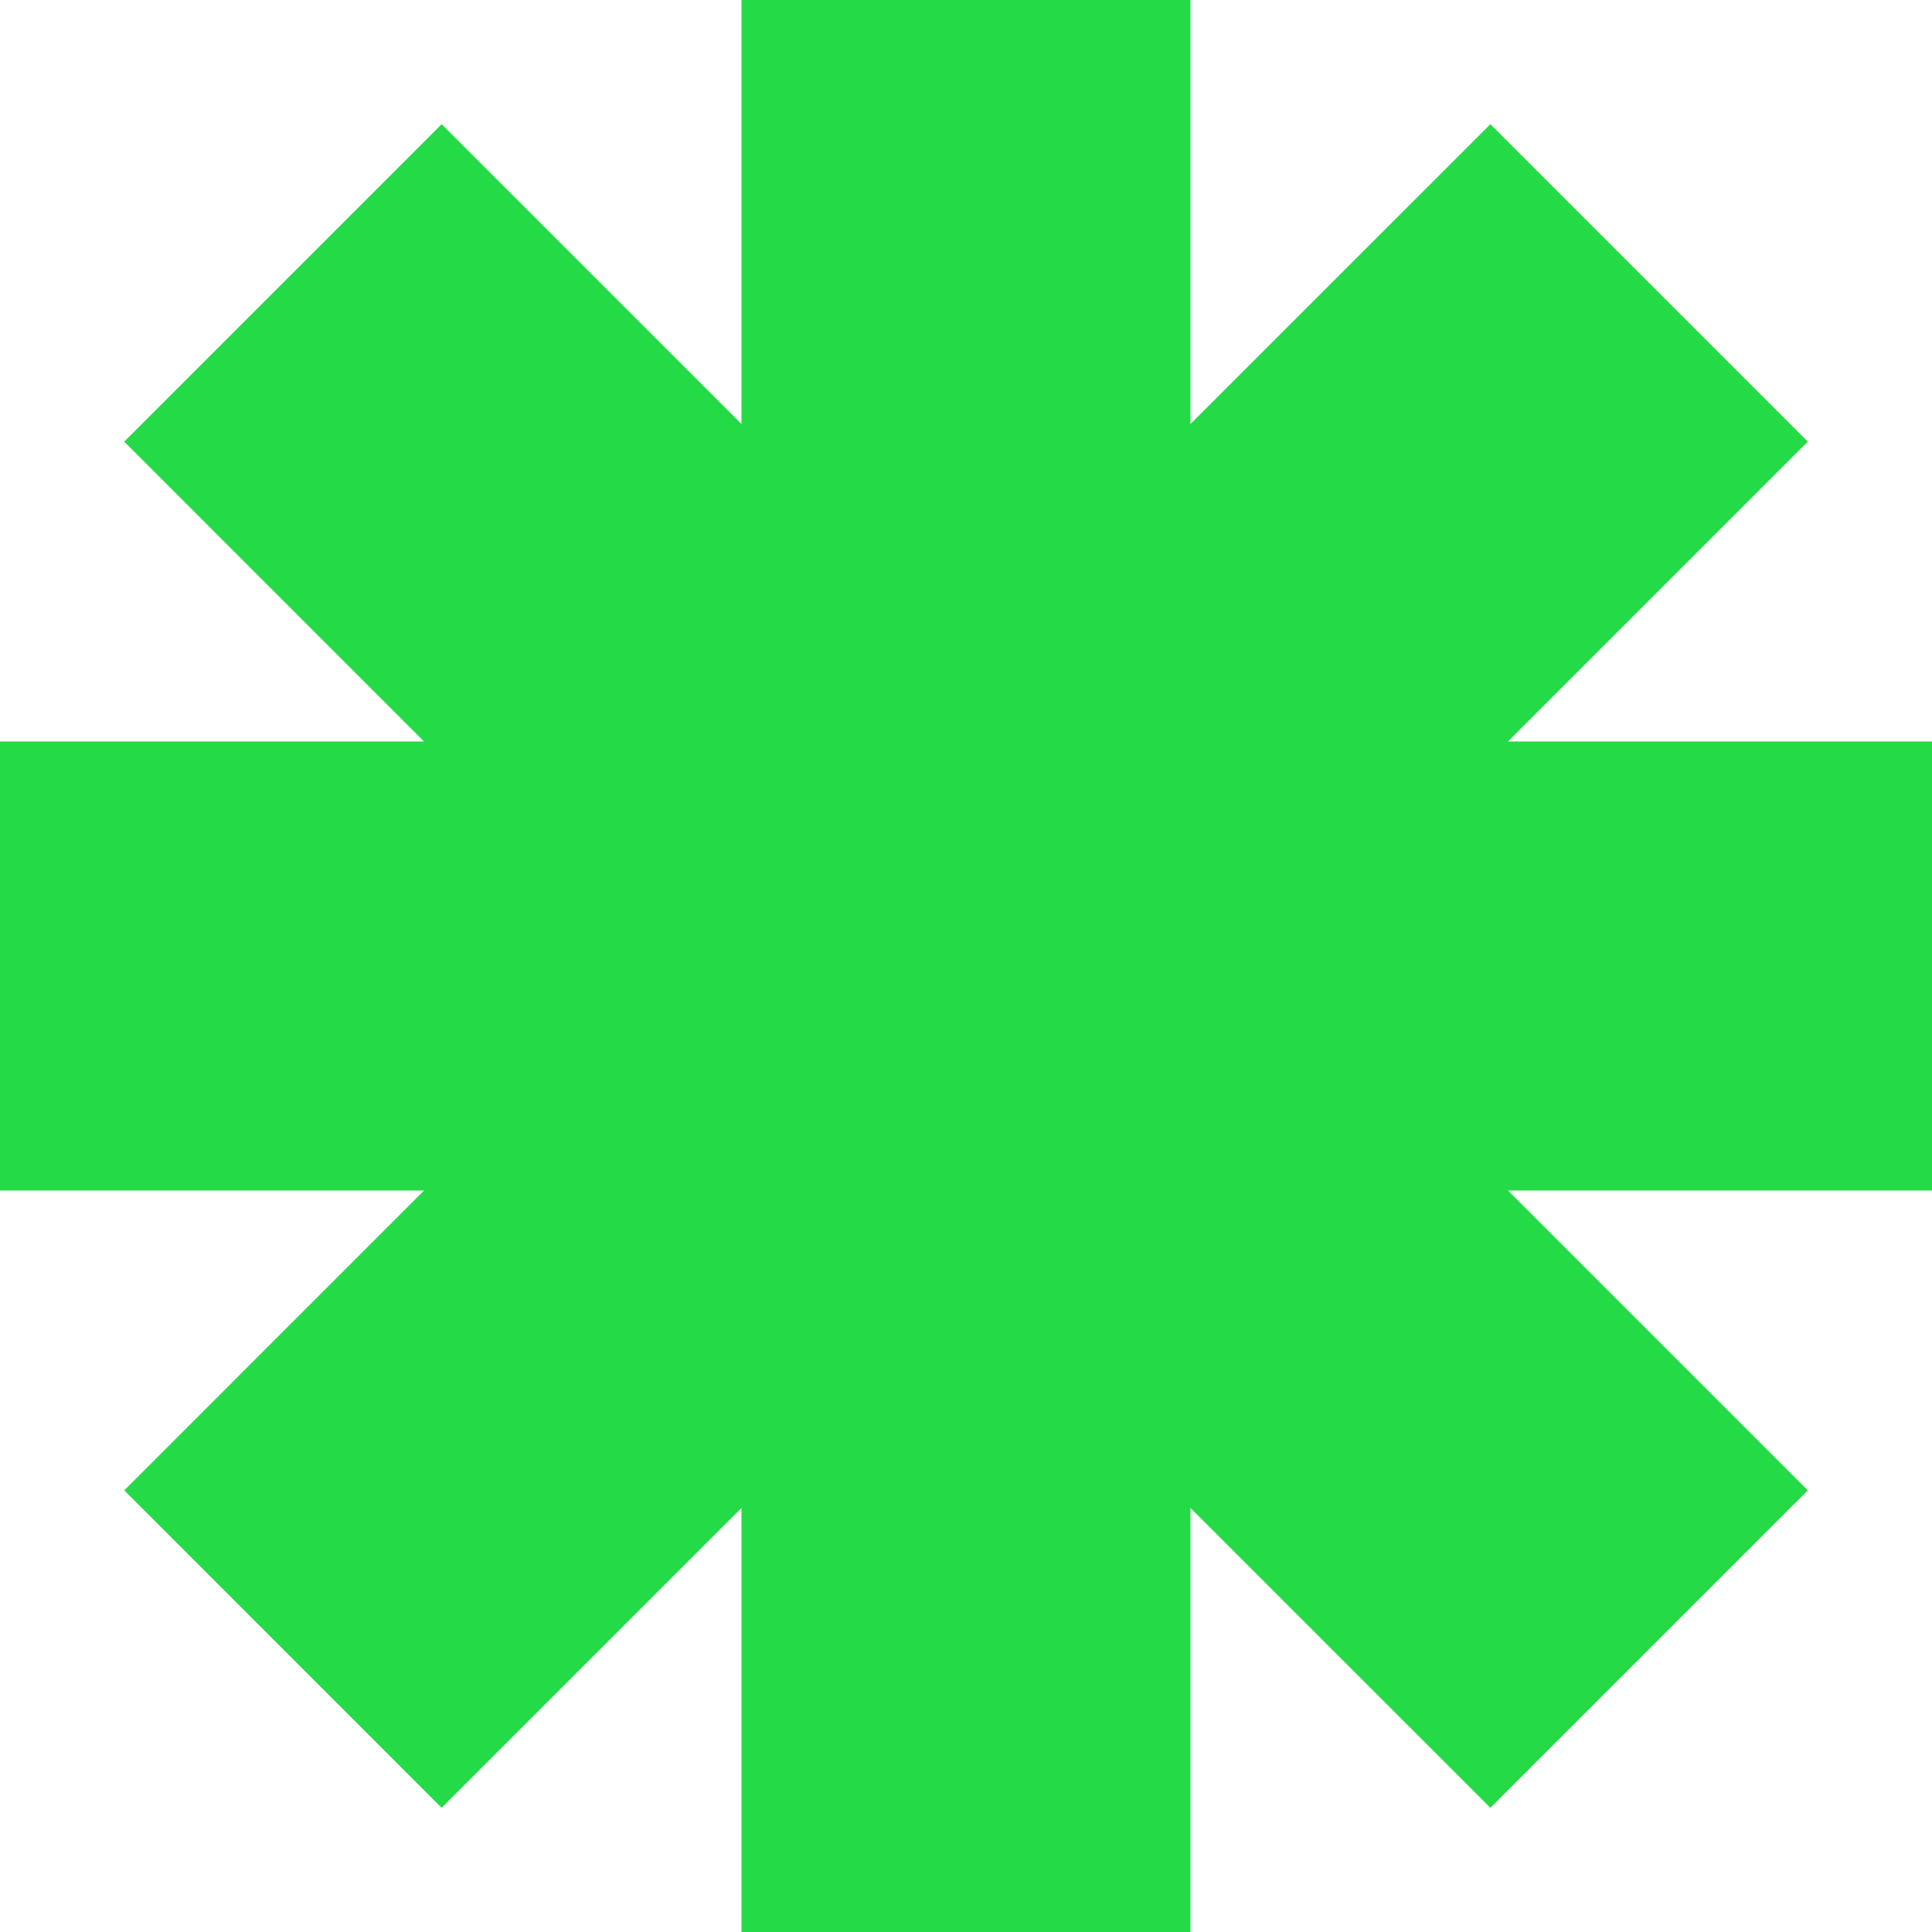 <?xml version="1.0" encoding="utf-8"?>
<svg xmlns="http://www.w3.org/2000/svg" fill="none" height="100%" overflow="visible" preserveAspectRatio="none" style="display: block;" viewBox="0 0 32 32" width="100%">
<path d="M19.718 7.023L24.685 2.057L29.943 7.315L24.977 12.281H32V19.719H24.977L29.943 24.685L24.685 29.943L19.718 24.977V32H12.281V24.977L7.315 29.943L2.058 24.685L7.023 19.719H0V12.281H7.022L2.057 7.315L7.315 2.057L12.281 7.022V0H19.718V7.023Z" fill="#24DA46" id="Union"/>
</svg>